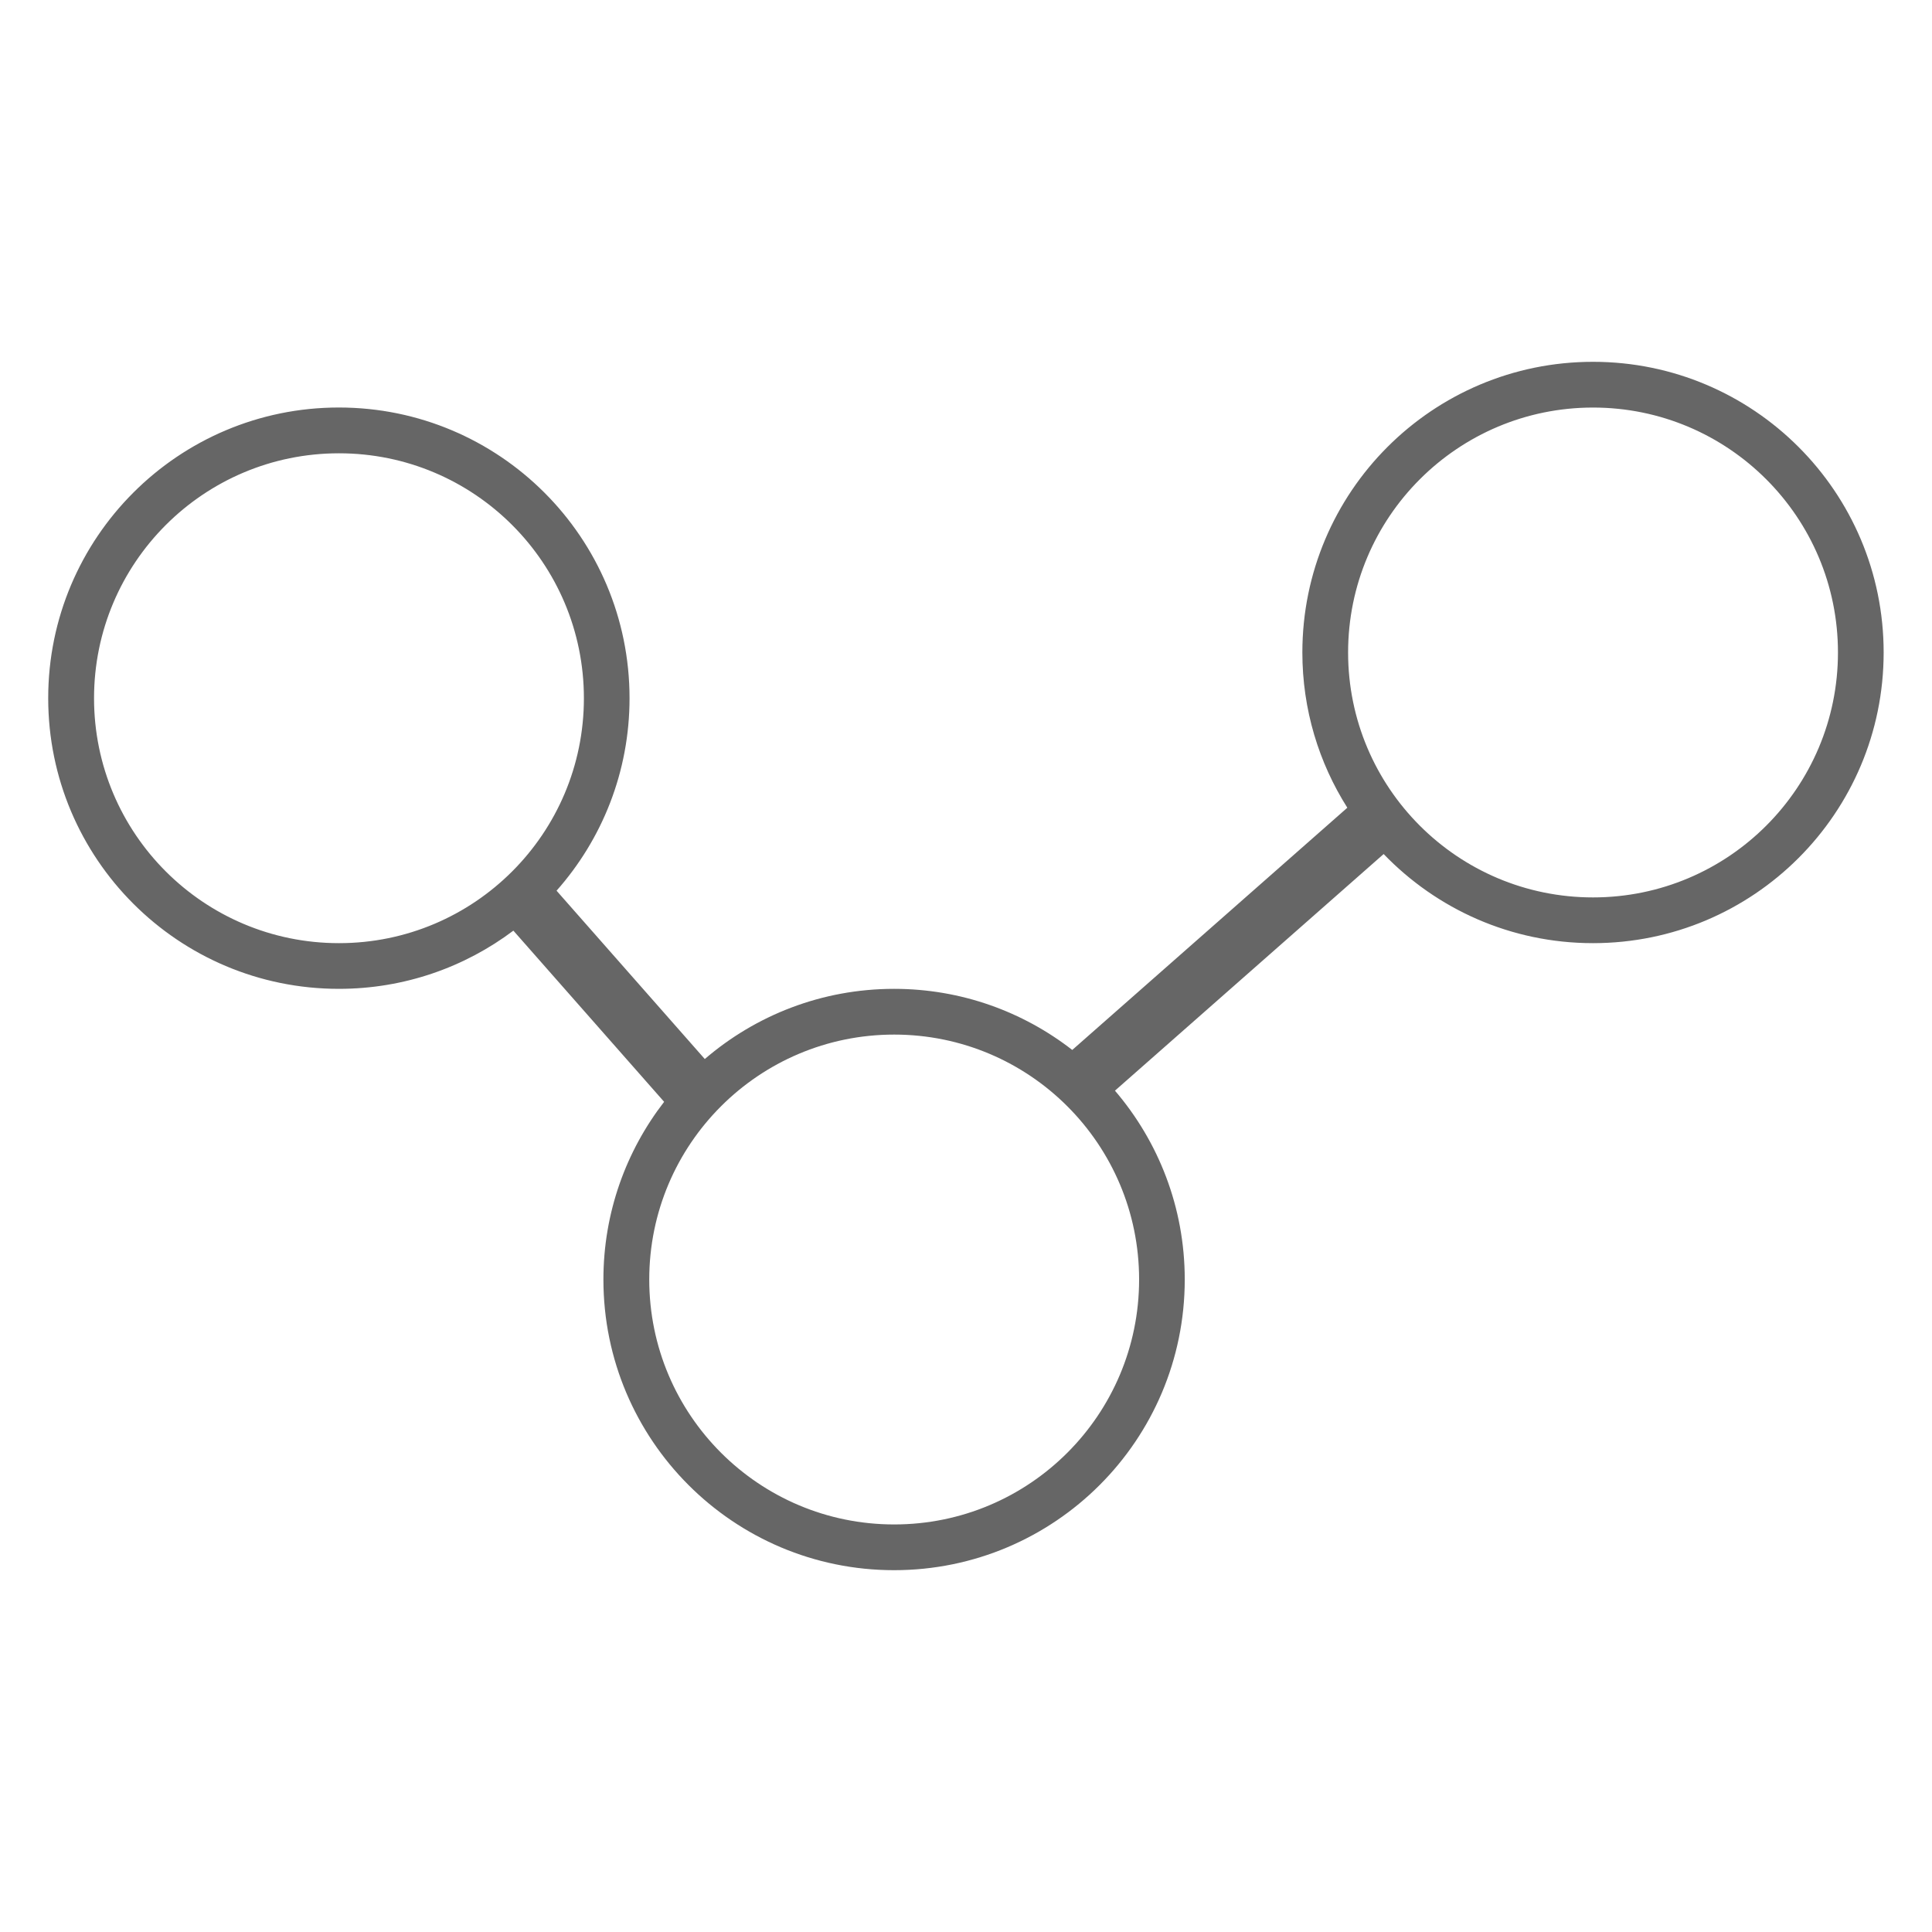 <?xml version="1.0" encoding="UTF-8"?>
<svg id="Layer_1" data-name="Layer 1" xmlns="http://www.w3.org/2000/svg" viewBox="0 0 400 400">
  <defs>
    <style>
      .cls-1 {
        fill: #666;
      }
    </style>
  </defs>
  <path class="cls-1" d="M329.82,74.91c-33.24,0-60.18,26.94-60.18,60.18,0,11.82,3.42,22.84,9.31,32.14l-56.95,50.15c-10.19-7.92-22.98-12.65-36.89-12.65-14.97,0-28.66,5.48-39.19,14.53l-30.69-34.85c9.4-10.62,15.11-24.57,15.11-39.86,0-33.24-26.94-60.18-60.18-60.18s-60.18,26.94-60.18,60.18,26.94,60.18,60.18,60.18c13.56,0,26.07-4.49,36.13-12.05l31.21,35.44c-7.87,10.17-12.57,22.93-12.57,36.79,0,33.24,26.94,60.18,60.18,60.18s60.18-26.94,60.18-60.18c0-14.93-5.45-28.58-14.45-39.1l55.63-48.99c10.95,11.37,26.31,18.45,43.34,18.45,33.24,0,60.18-26.94,60.18-60.18s-26.94-60.18-60.18-60.18ZM70.18,195.27c-28.01,0-50.71-22.7-50.71-50.71s22.7-50.71,50.71-50.71,50.71,22.7,50.71,50.71-22.7,50.71-50.71,50.71ZM235.84,264.91c0,28.01-22.7,50.71-50.71,50.71s-50.71-22.7-50.71-50.71,22.7-50.71,50.71-50.71,50.71,22.7,50.71,50.71ZM329.82,185.8c-28.01,0-50.71-22.7-50.71-50.71s22.7-50.71,50.71-50.71,50.71,22.7,50.71,50.71-22.7,50.71-50.71,50.71Z"/>
</svg>